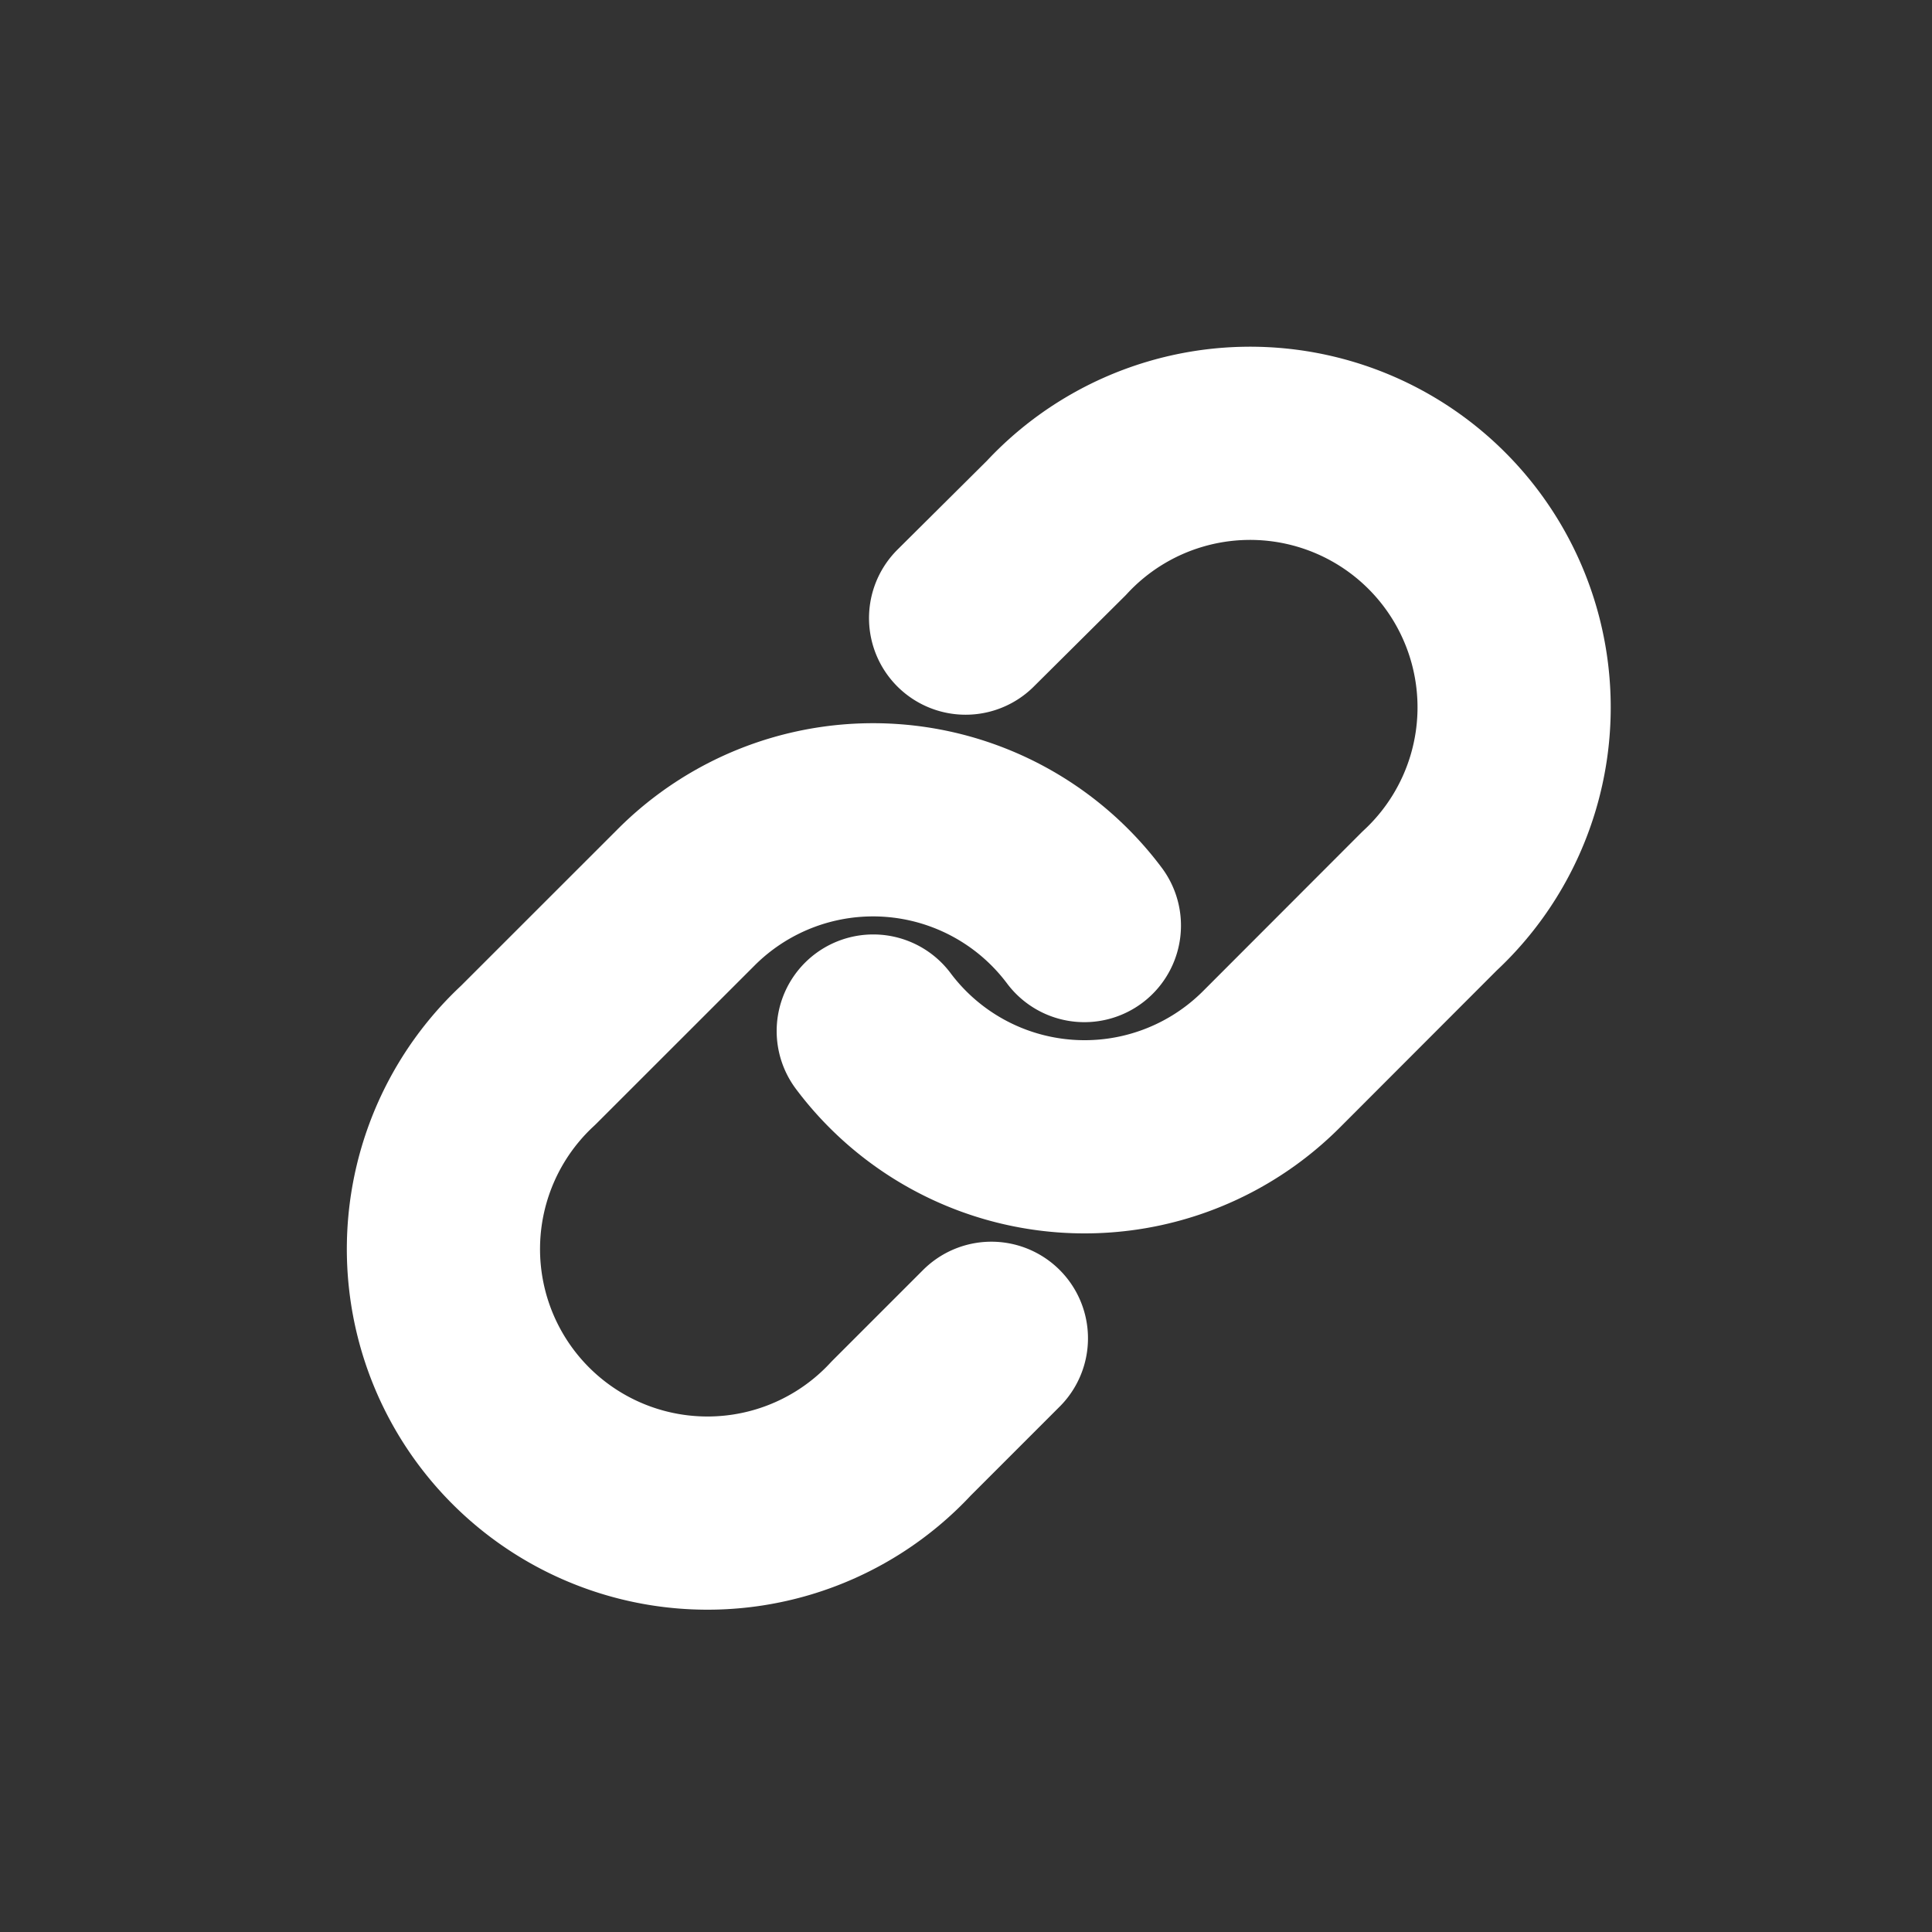<svg xmlns="http://www.w3.org/2000/svg" width="30" height="30" viewBox="0 0 30 30"><rect x="0" y="0" width="30" height="30" fill="#333333" stroke="none"/><defs><style>.a,.b{fill:none;}.b{stroke:#fff;stroke-linecap:round;stroke-linejoin:round;stroke-width:3px;}</style></defs><rect class="a" width="30" height="30"/><g transform="translate(7 7)"><path class="b" d="M15,12.018a4.1,4.1,0,0,0,6.179.443L23.637,10a4.1,4.1,0,1,0-5.794-5.794l-1.409,1.4" transform="translate(-8.44 -3.008)"/><path class="b" d="M12.831,15.136a4.1,4.1,0,0,0-6.179-.443L4.193,17.151a4.1,4.1,0,1,0,5.794,5.794l1.4-1.4" transform="translate(-2.993 -7.764)"/></g></svg>